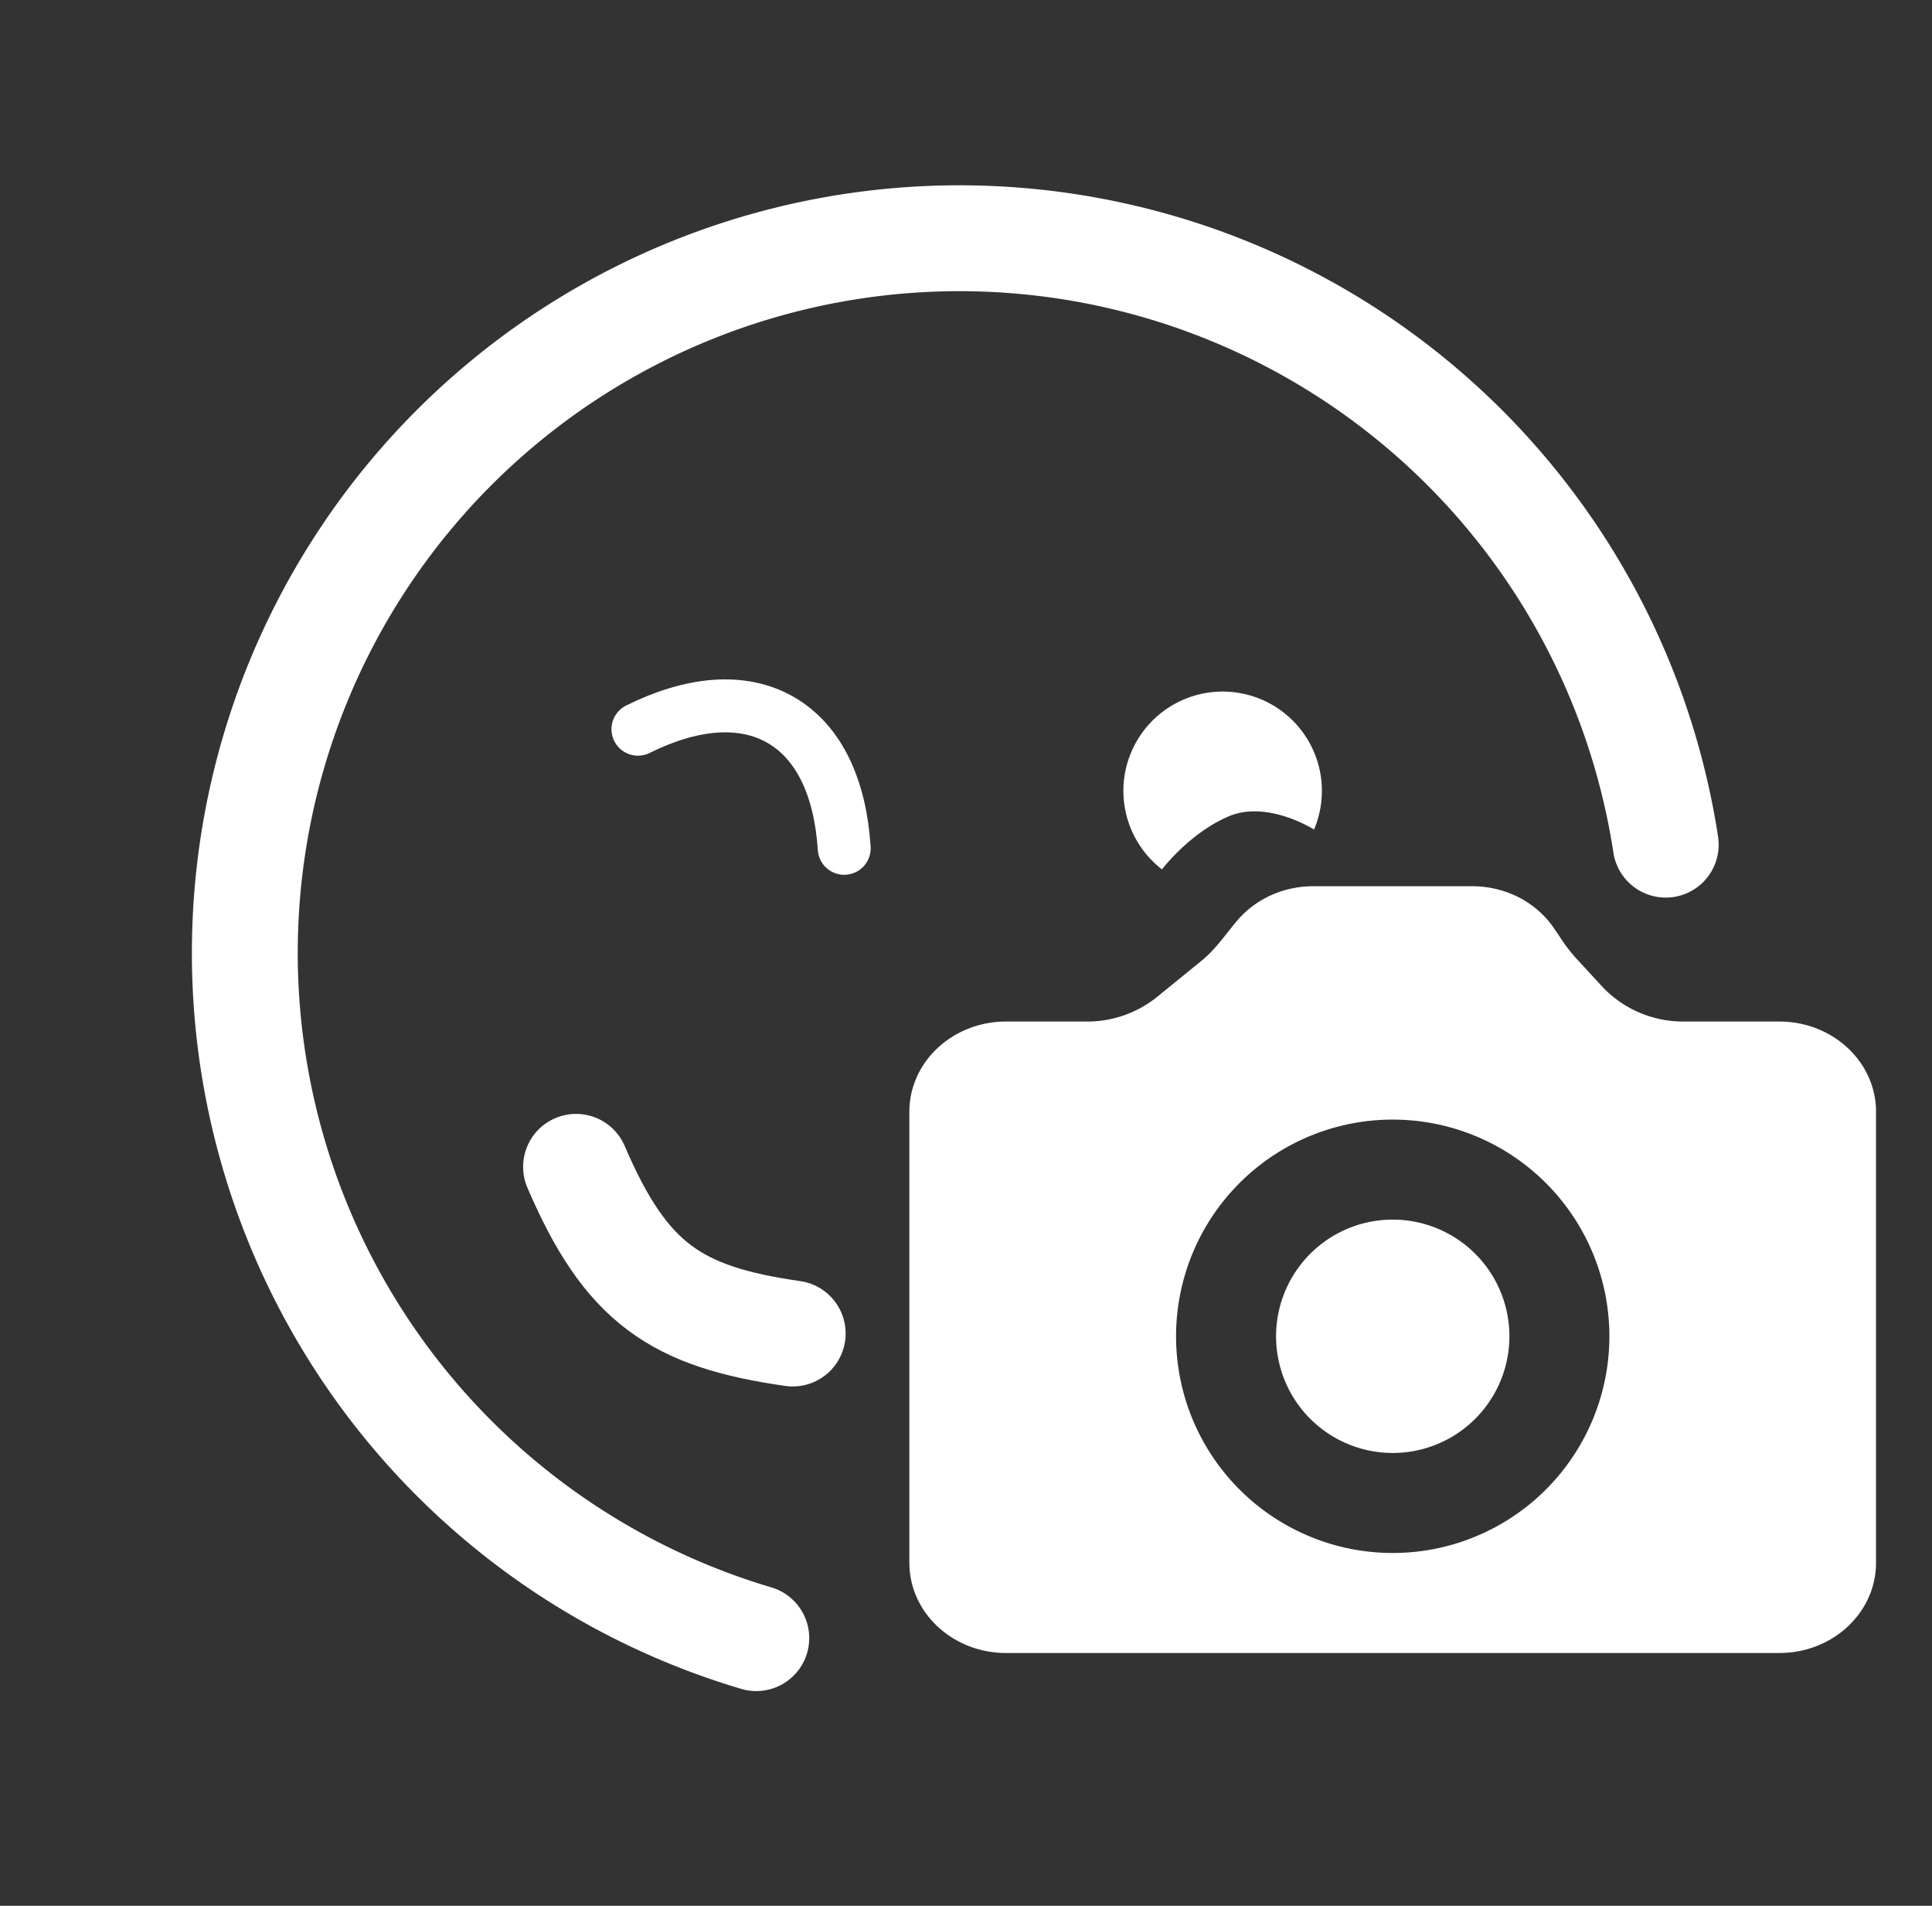 <svg xmlns="http://www.w3.org/2000/svg" width="73" height="72" fill="none" viewBox="0 0 73 72"><rect x="0" y="0" width="73" height="72" fill="#333333" stroke="none"/><g stroke="#fff" stroke-linecap="round" stroke-linejoin="round"><path stroke-width="4" d="M62.939 31.91a27 27 0 1 0-34.363 29.977"/><path stroke-width="4" d="M29.952 50.379c-4.408-.63-6.297-1.89-8.186-6.297"/><path stroke-width="2" d="M24.104 27.549c2.027-1.005 3.934-1.192 5.397-.348s2.253 2.59 2.397 4.848"/></g><path fill="#fff" d="M49.65 31.34a3.75 3.75 0 1 0-5.745 1.505s1.036-1.368 2.51-2c1.474-.633 3.235.495 3.235.495"/><path fill="#fff" fill-rule="evenodd" d="M70.885 59.041v-17.04c0-1.882-1.635-3.408-3.652-3.408h-3.634a4.2 4.2 0 0 1-3.095-1.357l-.996-1.083a6.4 6.4 0 0 1-.592-.792 15 15 0 0 0-.25-.364c-.667-.934-1.8-1.516-3.037-1.516h-6.012c-1.124 0-2.162.48-2.844 1.269-.137.158-.268.324-.398.489-.294.37-.587.74-.952 1.038l-1.684 1.371a4.2 4.2 0 0 1-2.657.945h-3.07c-2.016 0-3.652 1.526-3.652 3.408v17.04c0 1.882 1.636 3.408 3.653 3.408h29.22c2.017 0 3.652-1.526 3.652-3.408M60.81 50.484a8.186 8.186 0 1 1-16.373 0 8.186 8.186 0 0 1 16.373 0m-8.186 4.408a4.408 4.408 0 1 0 0-8.816 4.408 4.408 0 0 0 0 8.816" clip-rule="evenodd"/></svg>